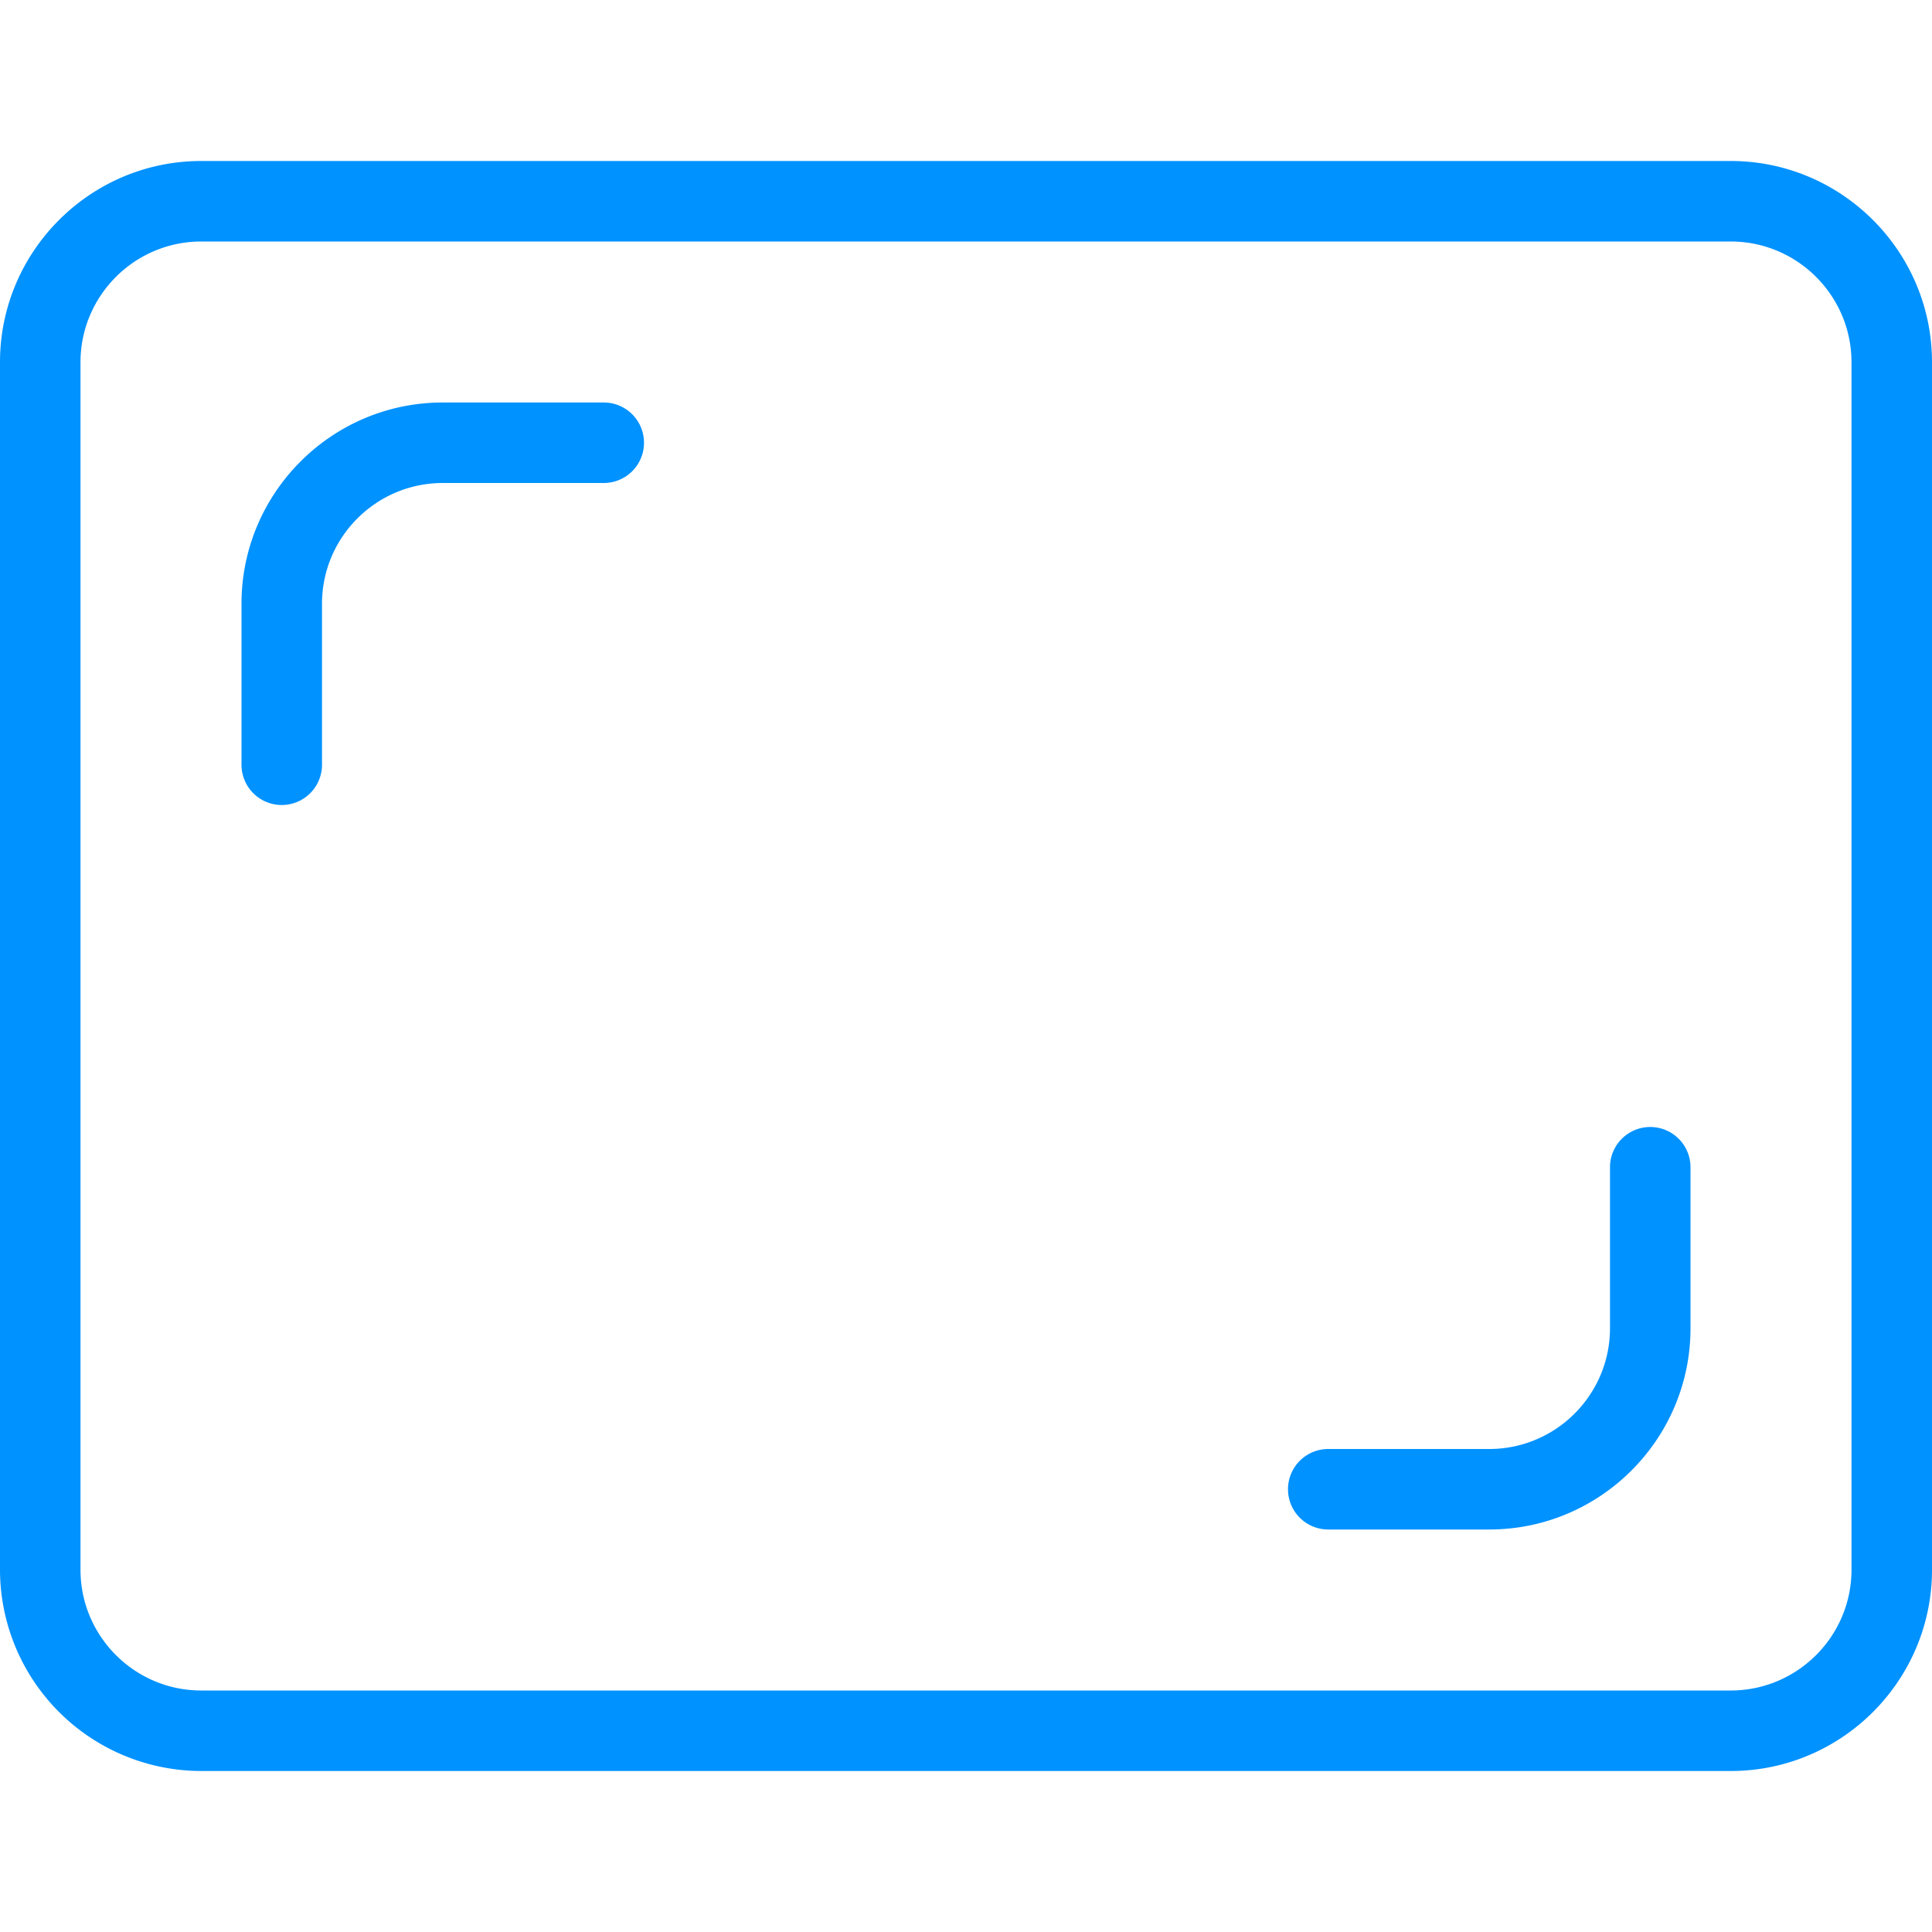 <svg xmlns="http://www.w3.org/2000/svg" xmlns:xlink="http://www.w3.org/1999/xlink" width="512" height="512" x="0" y="0" viewBox="0 0 24 24" style="enable-background:new 0 0 512 512" xml:space="preserve" class=""><g><path d="M21.5 22h-19A2.503 2.503 0 0 1 0 19.5v-15C0 3.121 1.122 2 2.5 2h19C22.878 2 24 3.121 24 4.5v15c0 1.379-1.122 2.5-2.5 2.5zM2.5 3C1.673 3 1 3.673 1 4.5v15c0 .827.673 1.5 1.5 1.5h19c.827 0 1.5-.673 1.5-1.5v-15c0-.827-.673-1.5-1.5-1.5z" fill="#0092ff" opacity="1" data-original="#000000"></path><path d="M3.5 10a.5.5 0 0 1-.5-.5v-2C3 6.121 4.122 5 5.5 5h2a.5.5 0 0 1 0 1h-2C4.673 6 4 6.673 4 7.5v2a.5.5 0 0 1-.5.5zM18.5 19h-2a.5.5 0 0 1 0-1h2c.827 0 1.5-.673 1.5-1.5v-2a.5.5 0 0 1 1 0v2c0 1.379-1.122 2.5-2.5 2.5z" fill="#0092ff" opacity="1" data-original="#000000"></path></g></svg>